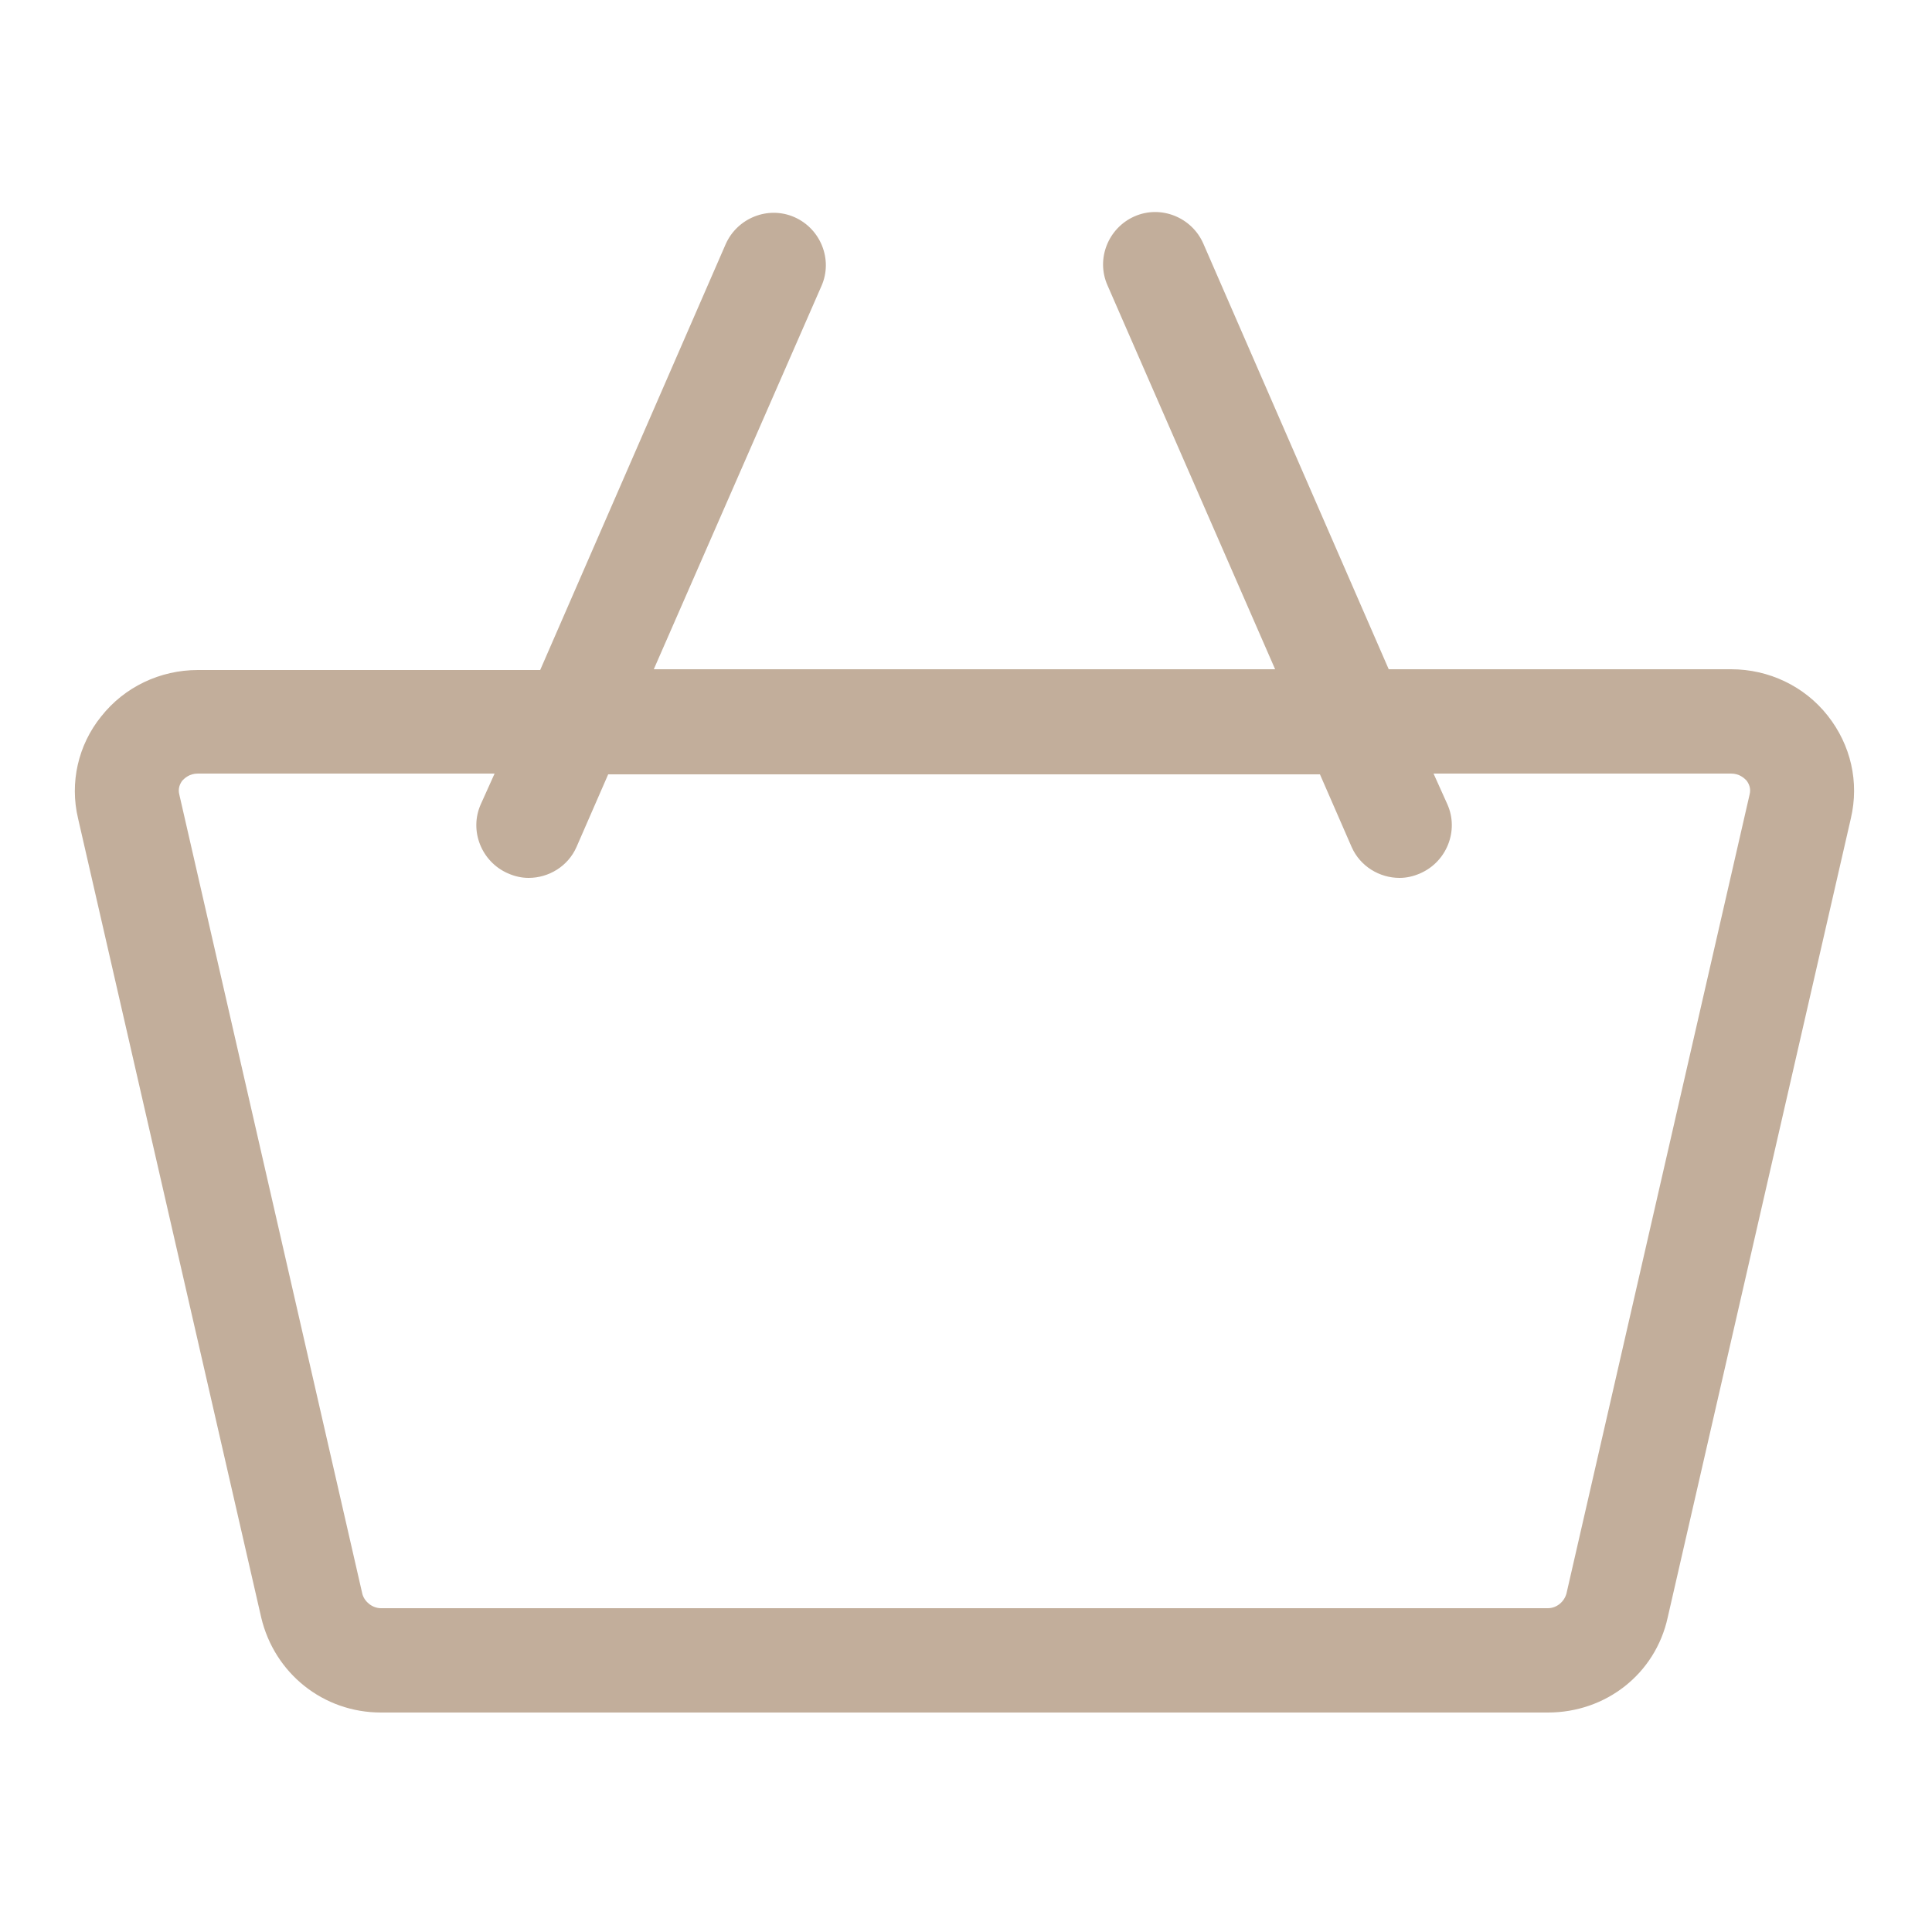 <?xml version="1.0" encoding="utf-8"?>
<!-- Generator: Adobe Illustrator 26.0.2, SVG Export Plug-In . SVG Version: 6.00 Build 0)  -->
<svg version="1.1" id="Warstwa_1" xmlns:serif="http://www.serif.com/"
	 xmlns="http://www.w3.org/2000/svg" xmlns:xlink="http://www.w3.org/1999/xlink" x="0px" y="0px" viewBox="0 0 250 250"
	 style="enable-background:new 0 0 250 250;" xml:space="preserve">
<style type="text/css">
	.st0{fill:#C2AE9B;}
</style>
<path class="st0" d="M236.5,92.6c-3-3.8-7.6-6-12.5-6h-44.3l-24-55.1c-1.5-3.4-5.5-5-8.9-3.5c-3.4,1.5-5,5.5-3.5,8.9l21.7,49.7H84.6
	L106.3,37c1.5-3.4-0.1-7.4-3.5-8.9c-3.4-1.5-7.4,0.1-8.9,3.5l-24,55.1H25.6c-4.9,0-9.5,2.2-12.5,6c-3,3.7-4.1,8.6-3,13.2l23.7,103.4
	c1.7,7.2,8,12.3,15.5,12.3h151c7.5,0,13.9-5,15.5-12.3l23.7-103.4C240.6,101.2,239.5,96.4,236.5,92.6L236.5,92.6z M200.3,208.1
	l-151,0c-1.1,0-2.1-0.8-2.4-1.8L23.2,102.8c-0.2-0.8,0.1-1.4,0.4-1.8c0.3-0.3,0.9-0.9,2-0.9H64l-1.8,4c-1.5,3.4,0.1,7.4,3.5,8.9
	c0.9,0.4,1.8,0.6,2.7,0.6c2.6,0,5.1-1.5,6.2-4l4.1-9.4h92.1l4.1,9.4c1.1,2.5,3.6,4,6.2,4c0.9,0,1.8-0.2,2.7-0.6
	c3.4-1.5,5-5.5,3.5-8.9l-1.8-4H224c1.1,0,1.7,0.6,2,0.9c0.3,0.4,0.6,1,0.4,1.8l-23.7,103.4C202.4,207.3,201.4,208.1,200.3,208.1
	L200.3,208.1z"/>
</svg>
